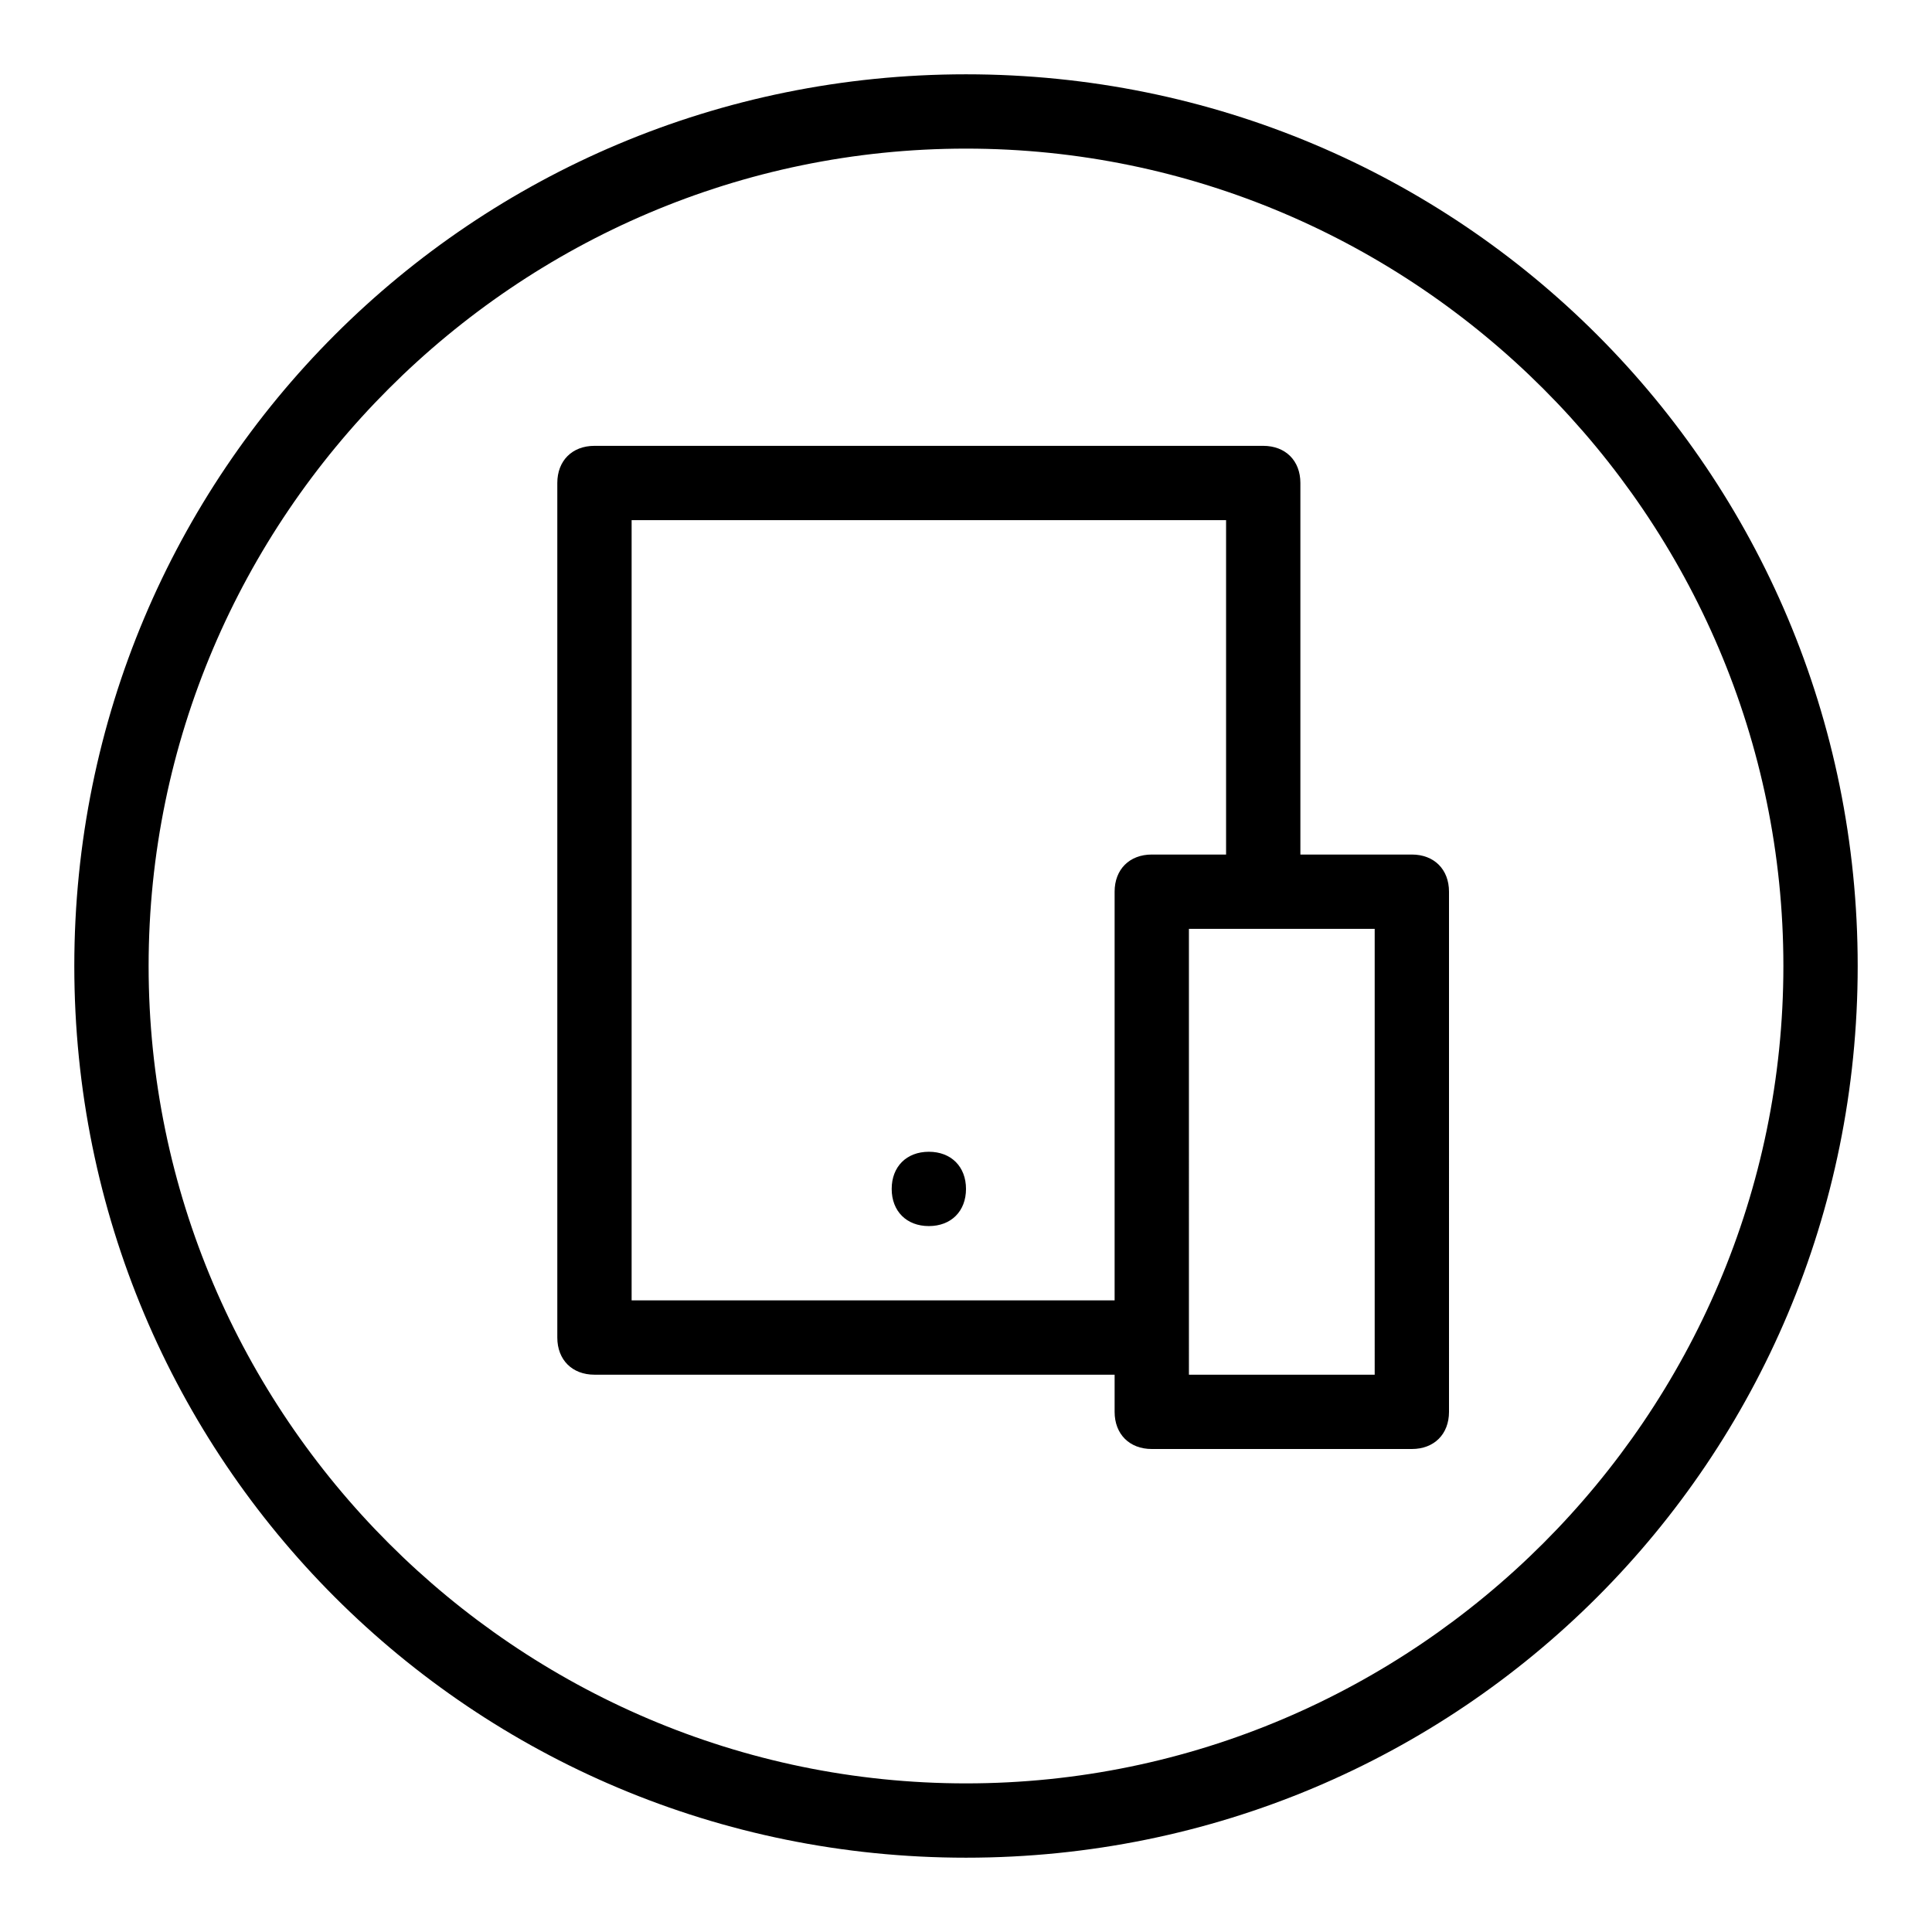 <?xml version="1.0" encoding="utf-8"?>
<!-- Generator: Adobe Illustrator 19.2.1, SVG Export Plug-In . SVG Version: 6.00 Build 0)  -->
<svg version="1.0" id="Devices" xmlns="http://www.w3.org/2000/svg" xmlns:xlink="http://www.w3.org/1999/xlink" x="0px" y="0px"
	 viewBox="0 0 52 52" enable-background="new 0 0 52 52" xml:space="preserve">
<path d="M26,4c12.1,0,22,9.9,22,22s-9.9,22-22,22S4,38.1,4,26S13.9,4,26,4 M26,2C12.7,2,2,12.7,2,26s10.7,24,24,24s24-10.7,24-24
	S39.3,2,26,2L26,2z"/>
<path d="M38,23h-3V13c0-0.6-0.4-1-1-1H16c-0.6,0-1,0.4-1,1v23c0,0.6,0.4,1,1,1h14v1c0,0.6,0.4,1,1,1h7c0.6,0,1-0.4,1-1V24
	C39,23.4,38.6,23,38,23z M30,24v11H17V14h16v9h-2C30.4,23,30,23.4,30,24z M37,37h-5V25h5V37z M26,32c0,0.6-0.4,1-1,1s-1-0.4-1-1
	c0-0.6,0.4-1,1-1S26,31.4,26,32z"/>
</svg>
